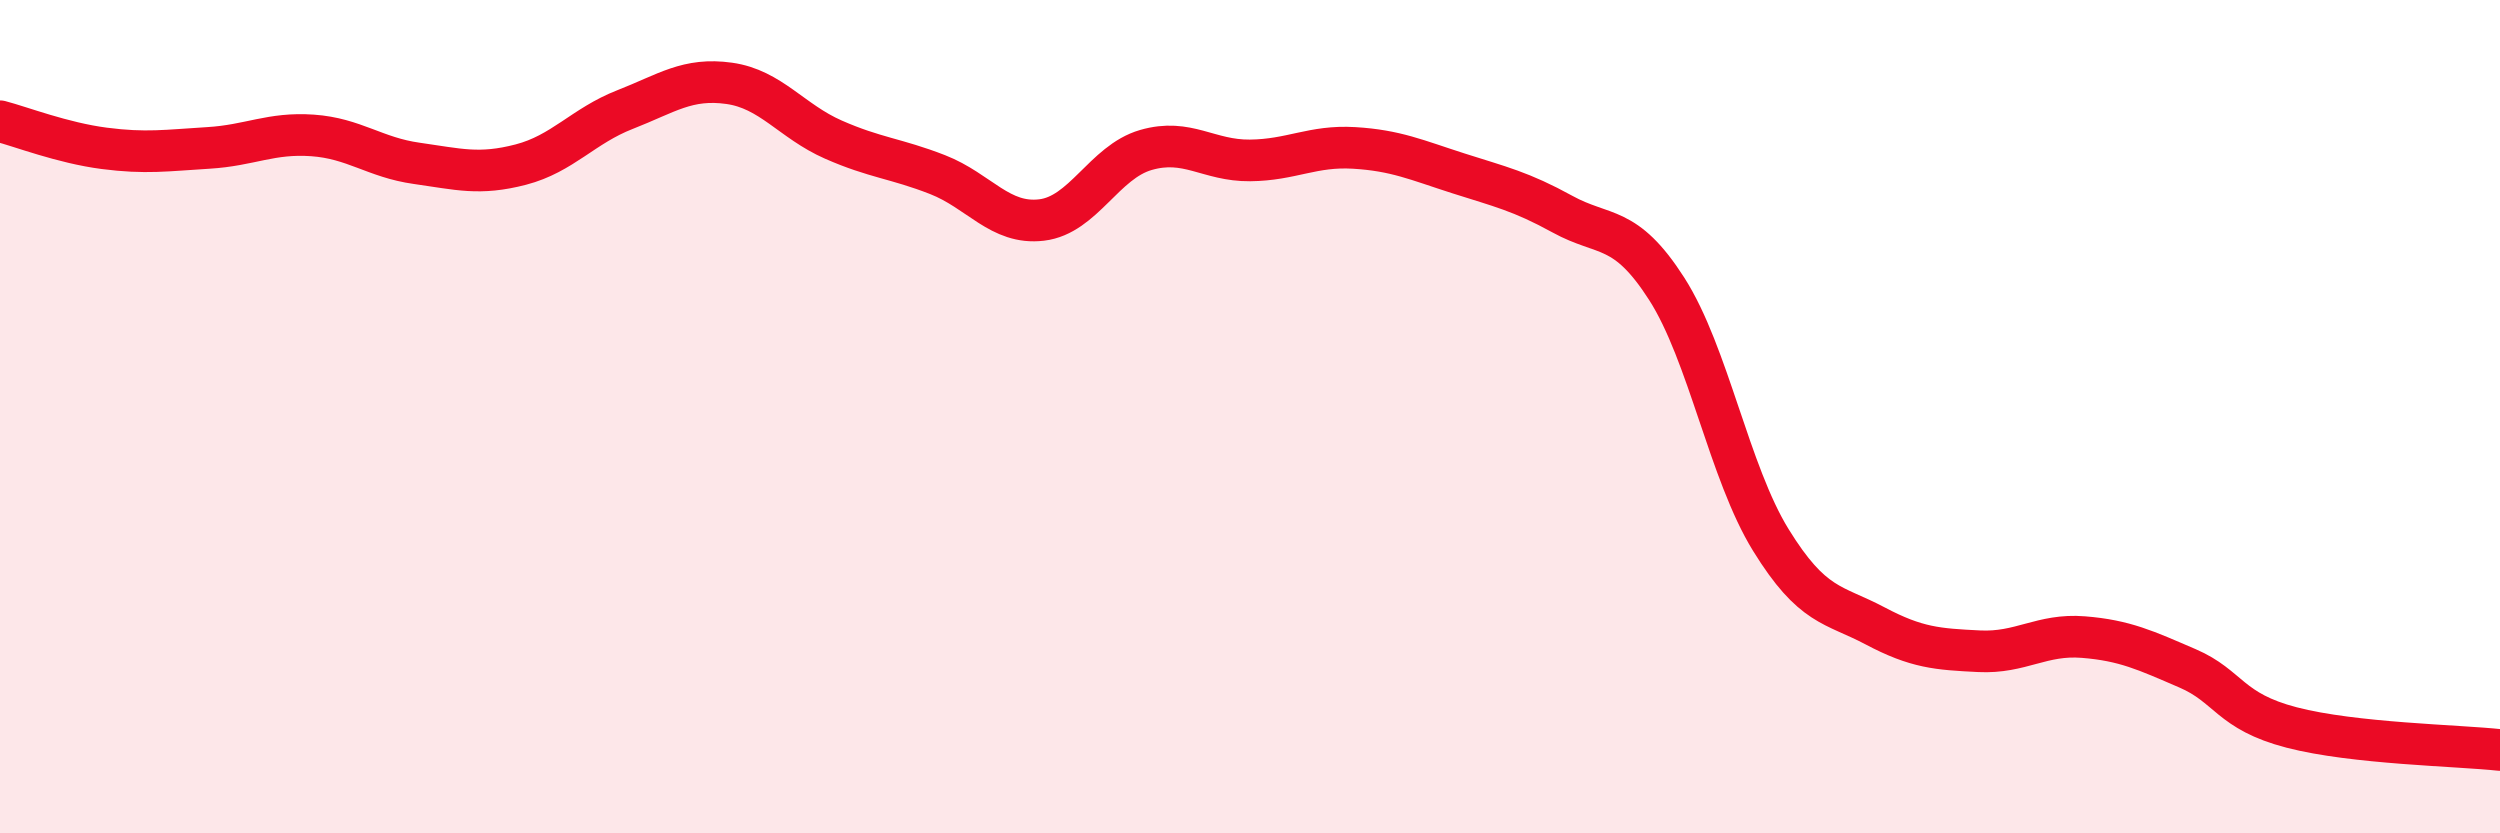 
    <svg width="60" height="20" viewBox="0 0 60 20" xmlns="http://www.w3.org/2000/svg">
      <path
        d="M 0,2.91 C 0.5,3.04 1.5,3.43 2.5,3.56 C 3.5,3.69 4,3.61 5,3.55 C 6,3.49 6.5,3.18 7.5,3.25 C 8.5,3.32 9,3.78 10,3.92 C 11,4.06 11.5,4.21 12.5,3.95 C 13.5,3.69 14,3.02 15,2.63 C 16,2.24 16.5,1.86 17.5,2 C 18.5,2.14 19,2.91 20,3.35 C 21,3.79 21.5,3.8 22.5,4.19 C 23.5,4.58 24,5.4 25,5.28 C 26,5.16 26.5,3.89 27.5,3.6 C 28.5,3.31 29,3.86 30,3.85 C 31,3.84 31.5,3.49 32.5,3.55 C 33.5,3.61 34,3.84 35,4.16 C 36,4.48 36.5,4.59 37.5,5.14 C 38.5,5.69 39,5.37 40,6.93 C 41,8.49 41.5,11.34 42.5,12.96 C 43.5,14.58 44,14.49 45,15.02 C 46,15.55 46.5,15.58 47.5,15.63 C 48.5,15.68 49,15.21 50,15.29 C 51,15.37 51.5,15.61 52.5,16.04 C 53.5,16.47 53.5,17.07 55,17.46 C 56.5,17.85 59,17.89 60,18L60 20L0 20Z"
        fill="#EB0A25"
        opacity="0.1"
        stroke-linecap="round"
        stroke-linejoin="round"
      />
      <path
        d="M 0,2.91 C 0.5,3.04 1.5,3.43 2.5,3.56 C 3.5,3.69 4,3.61 5,3.55 C 6,3.49 6.5,3.18 7.5,3.25 C 8.5,3.32 9,3.78 10,3.92 C 11,4.06 11.5,4.21 12.5,3.95 C 13.5,3.69 14,3.02 15,2.63 C 16,2.24 16.5,1.86 17.5,2 C 18.5,2.14 19,2.91 20,3.35 C 21,3.79 21.5,3.8 22.5,4.19 C 23.5,4.58 24,5.4 25,5.28 C 26,5.16 26.5,3.89 27.5,3.6 C 28.5,3.31 29,3.86 30,3.85 C 31,3.84 31.5,3.49 32.5,3.55 C 33.5,3.61 34,3.84 35,4.16 C 36,4.48 36.5,4.59 37.5,5.14 C 38.5,5.69 39,5.37 40,6.93 C 41,8.49 41.5,11.34 42.5,12.96 C 43.5,14.58 44,14.49 45,15.02 C 46,15.55 46.5,15.58 47.5,15.63 C 48.5,15.68 49,15.21 50,15.29 C 51,15.37 51.5,15.61 52.5,16.04 C 53.5,16.47 53.5,17.07 55,17.46 C 56.5,17.85 59,17.89 60,18"
        stroke="#EB0A25"
        stroke-width="1"
        fill="none"
        stroke-linecap="round"
        stroke-linejoin="round"
      />
    </svg>
  